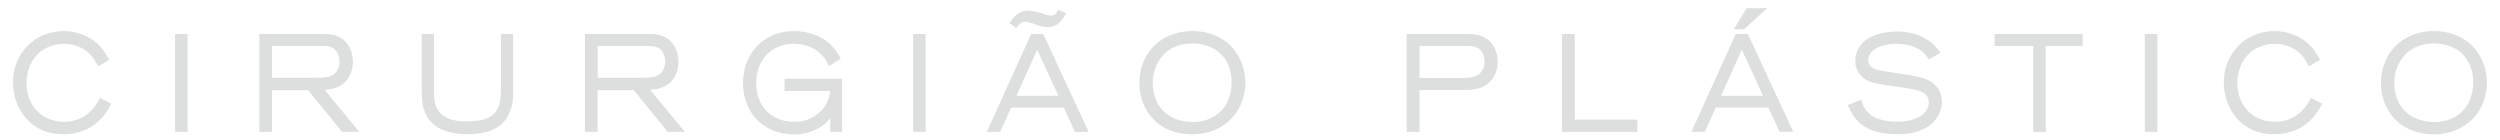 <?xml version="1.0" encoding="UTF-8"?>
<svg xmlns="http://www.w3.org/2000/svg" width="178" height="10" viewBox="0 0 178 10" fill="none">
  <path d="M6.766 8.644C6.378 8.955 5.692 9.397 4.527 9.397C3.41 9.397 2.768 9.018 2.384 8.716C1.55 8.045 1.085 7.009 1.085 5.868C1.085 5.451 1.138 4.549 1.795 3.691C2.729 2.469 4.048 2.363 4.537 2.363C4.916 2.363 6.047 2.44 6.929 3.317C7.207 3.591 7.37 3.854 7.572 4.195L7.054 4.506C7.001 4.41 6.829 4.075 6.574 3.797C5.865 3.006 4.858 2.958 4.556 2.958C4.216 2.958 3.223 3.025 2.475 3.854C1.799 4.607 1.737 5.571 1.737 5.921C1.737 6.29 1.799 7.201 2.499 7.958C3.242 8.768 4.225 8.816 4.561 8.816C4.978 8.816 5.999 8.749 6.8 7.771C6.929 7.613 7.006 7.508 7.198 7.167L7.725 7.44C7.581 7.714 7.337 8.184 6.766 8.644Z" fill="#DDDEDE"></path>
  <path d="M4.527 9.556C3.626 9.556 2.897 9.321 2.288 8.841C1.425 8.146 0.927 7.063 0.927 5.874C0.927 5.011 1.176 4.244 1.67 3.601C2.629 2.345 3.99 2.211 4.532 2.211C4.983 2.211 6.129 2.307 7.035 3.208C7.327 3.496 7.505 3.779 7.701 4.119L7.778 4.253L6.987 4.728L6.91 4.589C6.824 4.436 6.67 4.148 6.455 3.913C5.817 3.199 4.911 3.122 4.546 3.122C4.182 3.122 3.266 3.203 2.581 3.966C1.953 4.666 1.886 5.572 1.886 5.927C1.886 6.358 1.982 7.183 2.605 7.859C3.252 8.563 4.105 8.669 4.556 8.669C5.414 8.669 6.148 8.329 6.67 7.681C6.8 7.523 6.872 7.427 7.054 7.101L7.126 6.972L7.926 7.384L7.85 7.523C7.682 7.835 7.423 8.314 6.848 8.774C6.618 8.961 5.87 9.556 4.527 9.556ZM4.537 2.523C4.043 2.523 2.797 2.647 1.919 3.793C1.469 4.383 1.238 5.083 1.238 5.879C1.238 6.976 1.694 7.969 2.48 8.607C3.027 9.038 3.698 9.249 4.522 9.249C5.63 9.249 6.272 8.837 6.666 8.53C7.126 8.156 7.366 7.777 7.514 7.509L7.26 7.374C7.116 7.624 7.04 7.724 6.92 7.868C6.335 8.592 5.52 8.971 4.561 8.971C4.057 8.971 3.108 8.851 2.384 8.065C1.684 7.312 1.579 6.401 1.579 5.922C1.579 5.529 1.655 4.536 2.355 3.755C3.127 2.897 4.149 2.805 4.551 2.805C4.954 2.805 5.966 2.892 6.685 3.697C6.872 3.899 7.016 4.133 7.107 4.292L7.356 4.143C7.198 3.875 7.049 3.654 6.819 3.429C5.994 2.609 4.949 2.523 4.537 2.523Z" fill="#DDDEDE"></path>
  <path d="M12.62 9.229V2.574H13.2V9.229H12.62Z" fill="#DDDEDE"></path>
  <path d="M13.358 9.389H12.466V2.418H13.358V9.389ZM12.777 9.077H13.046V2.73H12.777V9.077Z" fill="#DDDEDE"></path>
  <path d="M24.429 9.229L22.008 6.261H19.208V9.229H18.618V2.574H22.847C22.995 2.574 23.144 2.574 23.288 2.584C23.542 2.593 24.261 2.632 24.693 3.346C24.942 3.758 24.961 4.223 24.961 4.401C24.961 4.665 24.918 5.365 24.338 5.834C23.878 6.204 23.321 6.232 22.784 6.256L25.249 9.224H24.429V9.229ZM23.854 3.337C23.552 3.121 23.211 3.121 22.866 3.121H19.208V5.695H22.492C22.631 5.695 22.761 5.695 22.899 5.686C23.413 5.657 23.925 5.561 24.184 5.005C24.227 4.909 24.323 4.665 24.323 4.362C24.323 4.204 24.28 3.648 23.854 3.337Z" fill="#DDDEDE"></path>
  <path d="M25.583 9.389H24.356L21.935 6.421H19.365V9.389H18.464V2.418H22.851C23.004 2.418 23.153 2.418 23.301 2.428C23.992 2.456 24.509 2.734 24.831 3.267C25.07 3.664 25.123 4.101 25.123 4.403C25.123 4.777 25.037 5.477 24.442 5.956C24.035 6.282 23.57 6.364 23.11 6.397L25.583 9.389ZM24.5 9.077H24.922L22.472 6.124L22.779 6.11C23.292 6.081 23.819 6.057 24.241 5.721C24.735 5.323 24.807 4.729 24.807 4.408C24.807 4.149 24.764 3.77 24.562 3.434C24.164 2.778 23.503 2.754 23.282 2.744C23.138 2.734 22.994 2.734 22.855 2.734C22.851 2.734 22.851 2.734 22.846 2.734H18.771V9.082H19.049V6.114H22.079L24.5 9.077ZM22.496 5.851H19.054V2.969H22.87C23.229 2.969 23.603 2.969 23.949 3.214C24.457 3.583 24.481 4.24 24.481 4.364C24.481 4.7 24.375 4.969 24.327 5.069C24.035 5.692 23.474 5.808 22.913 5.836C22.769 5.851 22.635 5.851 22.496 5.851ZM19.365 5.539H22.496C22.625 5.529 22.76 5.539 22.894 5.529C23.45 5.501 23.838 5.39 24.049 4.94C24.078 4.877 24.174 4.647 24.174 4.364C24.174 4.302 24.164 3.751 23.771 3.463C23.508 3.276 23.215 3.276 22.875 3.276H19.37V5.539H19.365Z" fill="#DDDEDE"></path>
  <path d="M36.018 8.202C35.663 8.835 35.127 9.118 34.484 9.276C33.961 9.4 33.554 9.4 33.348 9.4C33.156 9.4 32.475 9.4 31.837 9.204C31.497 9.098 30.682 8.806 30.337 7.77C30.188 7.339 30.179 6.883 30.179 6.423V2.578H30.744V6.159C30.744 6.783 30.721 7.425 31.075 7.962C31.387 8.432 32.02 8.801 33.146 8.801C34.527 8.801 35.203 8.509 35.563 7.823C35.769 7.425 35.822 6.994 35.822 6.097V2.578H36.378V6.567C36.383 6.807 36.397 7.54 36.018 8.202Z" fill="#DDDEDE"></path>
  <path d="M33.347 9.557C32.752 9.557 32.23 9.49 31.794 9.351C30.988 9.101 30.451 8.588 30.192 7.821C30.039 7.375 30.029 6.925 30.029 6.421V2.418H30.902V6.273C30.902 6.858 30.897 7.409 31.204 7.874C31.535 8.377 32.211 8.641 33.146 8.641C34.445 8.641 35.087 8.387 35.428 7.744C35.615 7.39 35.672 7.006 35.672 6.09V2.418H36.535V6.56C36.535 6.867 36.54 7.605 36.152 8.277C35.816 8.871 35.313 9.226 34.522 9.422C33.98 9.557 33.548 9.557 33.347 9.557ZM30.336 2.73V6.421C30.336 6.896 30.346 7.318 30.485 7.72C30.82 8.727 31.621 8.977 31.885 9.053C32.292 9.178 32.781 9.245 33.347 9.245C33.558 9.245 33.946 9.245 34.45 9.125C35.15 8.953 35.596 8.641 35.883 8.128C36.228 7.529 36.228 6.853 36.228 6.594V2.73H35.984V6.09C35.984 6.949 35.941 7.438 35.706 7.888C35.308 8.641 34.565 8.953 33.15 8.953C31.827 8.953 31.223 8.459 30.95 8.046C30.59 7.505 30.59 6.877 30.595 6.277V2.734H30.336V2.73Z" fill="#DDDEDE"></path>
  <path d="M47.617 9.229L45.196 6.261H42.396V9.229H41.807V2.574H46.035C46.184 2.574 46.333 2.574 46.476 2.584C46.73 2.593 47.45 2.632 47.881 3.346C48.135 3.758 48.15 4.223 48.15 4.401C48.15 4.665 48.106 5.365 47.526 5.834C47.066 6.204 46.51 6.232 45.973 6.256L48.437 9.224H47.617V9.229ZM47.042 3.337C46.74 3.121 46.4 3.121 46.054 3.121H42.396V5.695H45.68C45.819 5.695 45.949 5.695 46.088 5.686C46.601 5.657 47.114 5.561 47.373 5.005C47.416 4.909 47.512 4.665 47.512 4.362C47.512 4.204 47.469 3.648 47.042 3.337Z" fill="#DDDEDE"></path>
  <path d="M48.768 9.389H47.541L45.12 6.421H42.55V9.389H41.648V2.418H46.035C46.189 2.418 46.337 2.418 46.486 2.428C47.176 2.456 47.694 2.734 48.011 3.267C48.25 3.664 48.303 4.101 48.303 4.403C48.303 4.777 48.217 5.477 47.622 5.956C47.215 6.282 46.75 6.364 46.289 6.397L48.768 9.389ZM47.689 9.077H48.106L45.657 6.124L45.963 6.11C46.476 6.081 47.004 6.057 47.426 5.721C47.919 5.323 47.991 4.729 47.991 4.408C47.991 4.149 47.948 3.77 47.747 3.434C47.349 2.778 46.687 2.754 46.471 2.744C46.328 2.734 46.184 2.734 46.045 2.734C46.04 2.734 46.04 2.734 46.035 2.734H41.96V9.082H42.238V6.114H45.268L47.689 9.077ZM45.685 5.851H42.243V2.969H46.059C46.419 2.969 46.793 2.969 47.138 3.214C47.646 3.583 47.67 4.24 47.67 4.364C47.67 4.7 47.565 4.969 47.517 5.069C47.224 5.692 46.663 5.808 46.102 5.836C45.959 5.851 45.824 5.851 45.685 5.851ZM42.555 5.539H45.685C45.819 5.529 45.944 5.539 46.083 5.529C46.639 5.501 47.028 5.39 47.239 4.94C47.267 4.877 47.363 4.647 47.363 4.364C47.363 4.302 47.354 3.751 46.961 3.463C46.697 3.276 46.404 3.276 46.064 3.276H42.559V5.539H42.555Z" fill="#DDDEDE"></path>
  <path d="M59.281 9.229V7.872C59.099 8.222 58.916 8.428 58.801 8.543C58.48 8.864 57.694 9.421 56.514 9.421C56.308 9.421 55.949 9.411 55.465 9.267C55.057 9.152 54.069 8.816 53.47 7.656C53.321 7.373 53.062 6.779 53.062 5.921C53.062 5.513 53.115 4.506 53.806 3.629C54.194 3.13 55.047 2.363 56.548 2.363C56.86 2.363 58.039 2.411 58.926 3.183C59.343 3.552 59.559 3.945 59.664 4.128L59.089 4.487C58.993 4.291 58.94 4.195 58.811 4.027C58.245 3.265 57.353 2.972 56.495 2.972C56.303 2.972 55.862 2.982 55.369 3.188C54.304 3.629 53.695 4.679 53.695 5.901C53.695 6.213 53.729 7.071 54.285 7.786C54.616 8.212 55.316 8.821 56.567 8.821C56.725 8.821 57.071 8.812 57.468 8.687C58.197 8.452 58.873 7.886 59.142 7.095C59.257 6.755 59.271 6.438 59.281 6.314H56.03V5.748H59.808V9.229H59.281Z" fill="#DDDEDE"></path>
  <path d="M56.514 9.575C56.255 9.575 55.901 9.556 55.421 9.417C54.496 9.158 53.772 8.578 53.331 7.729C53.048 7.183 52.904 6.579 52.904 5.922C52.904 5.284 53.038 4.349 53.681 3.534C54.065 3.04 54.952 2.211 56.543 2.211C56.893 2.211 58.111 2.273 59.022 3.069C59.434 3.433 59.66 3.827 59.77 4.014L59.866 4.177L59.017 4.709L58.94 4.551C58.849 4.359 58.801 4.272 58.681 4.119C58.044 3.251 57.032 3.122 56.49 3.122C56.347 3.122 55.91 3.122 55.421 3.328C54.434 3.74 53.844 4.699 53.844 5.903C53.844 6.301 53.916 7.068 54.4 7.696C54.683 8.06 55.34 8.674 56.558 8.674C56.86 8.674 57.147 8.631 57.411 8.549C58.149 8.309 58.753 7.739 58.983 7.053C59.055 6.837 59.089 6.627 59.103 6.478H55.862V5.601H59.952V9.388H59.113V8.41C59.046 8.496 58.974 8.583 58.902 8.655C58.696 8.87 57.886 9.575 56.514 9.575ZM56.548 2.523C55.09 2.523 54.28 3.275 53.93 3.726C53.341 4.469 53.216 5.332 53.216 5.922C53.216 6.526 53.345 7.087 53.604 7.585C54.002 8.352 54.659 8.885 55.503 9.12C55.944 9.249 56.275 9.263 56.51 9.263C57.794 9.263 58.552 8.568 58.686 8.434C58.854 8.266 59.003 8.055 59.137 7.801L59.429 7.24V9.076H59.645V5.907H56.174V6.161H59.439L59.429 6.329C59.42 6.483 59.396 6.804 59.281 7.149C59.017 7.935 58.351 8.568 57.507 8.841C57.21 8.933 56.888 8.981 56.558 8.981C55.206 8.981 54.472 8.295 54.156 7.883C53.753 7.365 53.532 6.66 53.532 5.903C53.532 4.594 54.208 3.496 55.301 3.045C55.848 2.815 56.332 2.815 56.49 2.815C57.531 2.815 58.399 3.213 58.931 3.937C59.027 4.062 59.084 4.148 59.147 4.268L59.449 4.081C59.329 3.884 59.137 3.587 58.821 3.309C57.996 2.58 56.874 2.523 56.548 2.523Z" fill="#DDDEDE"></path>
  <path d="M65.174 9.229V2.574H65.754V9.229H65.174Z" fill="#DDDEDE"></path>
  <path d="M65.907 9.389H65.016V2.418H65.907V9.389ZM65.327 9.077H65.596V2.73H65.327V9.077Z" fill="#DDDEDE"></path>
  <path d="M76.632 9.233L75.841 7.507H71.895L71.114 9.233H70.5L73.516 2.578H74.172L77.26 9.233H76.632ZM74.604 1.778C74.24 1.778 73.875 1.619 73.511 1.504C73.477 1.495 73.18 1.389 72.964 1.389C72.672 1.389 72.523 1.547 72.331 1.778L72.097 1.61C72.159 1.533 72.216 1.452 72.279 1.375C72.398 1.241 72.696 0.924 73.19 0.924C73.578 0.924 74.067 1.082 74.134 1.102C74.359 1.178 74.575 1.269 74.82 1.269C75.194 1.269 75.338 1.025 75.409 0.891L75.687 1.006C75.419 1.466 75.131 1.778 74.604 1.778ZM73.846 3.173L72.13 6.979H75.601L73.846 3.173Z" fill="#DDDEDE"></path>
  <path d="M77.51 9.387H76.532L75.741 7.661H71.996L71.215 9.387H70.261L73.42 2.421H74.278L77.51 9.387ZM76.733 9.076H77.025L74.082 2.728H73.622L70.745 9.076H71.018L71.8 7.35H75.942L76.733 9.076ZM75.841 7.129H71.891L73.847 2.79L75.841 7.129ZM72.37 6.822H75.357L73.847 3.543L72.37 6.822ZM72.356 1.985L71.872 1.635L71.972 1.506C72.001 1.467 72.035 1.424 72.068 1.381L72.154 1.266C72.289 1.122 72.624 0.758 73.185 0.758C73.559 0.758 74 0.892 74.144 0.935L74.183 0.949L74.302 0.993C74.48 1.055 74.643 1.112 74.82 1.112C75.084 1.112 75.194 0.964 75.271 0.82L75.338 0.695L75.913 0.93L75.822 1.084C75.568 1.525 75.242 1.932 74.604 1.932C74.298 1.932 73.996 1.832 73.708 1.731C73.626 1.702 73.545 1.678 73.468 1.649C73.363 1.616 73.128 1.544 72.969 1.544C72.759 1.544 72.648 1.645 72.457 1.875L72.356 1.985ZM72.965 1.232C73.171 1.232 73.43 1.314 73.526 1.343C73.641 1.376 73.722 1.405 73.808 1.434C74.087 1.53 74.35 1.616 74.604 1.616C74.945 1.616 75.165 1.467 75.357 1.218C75.242 1.323 75.074 1.419 74.82 1.419C74.595 1.419 74.393 1.347 74.202 1.28L74.087 1.237C73.698 1.122 73.406 1.064 73.19 1.064C72.763 1.064 72.504 1.347 72.394 1.467C72.533 1.338 72.706 1.232 72.965 1.232Z" fill="#DDDEDE"></path>
  <path d="M87.808 8.04C86.821 9.33 85.344 9.406 84.869 9.406C84.376 9.406 82.554 9.31 81.681 7.604C81.307 6.875 81.283 6.199 81.283 5.887C81.283 5.643 81.302 5.115 81.532 4.521C82.103 3.03 83.503 2.354 84.912 2.363C85.416 2.363 87.099 2.45 88.014 4.032C88.456 4.794 88.508 5.547 88.508 5.878C88.513 6.261 88.446 7.21 87.808 8.04ZM87.775 5.13C87.698 4.761 87.434 3.883 86.571 3.375C86.279 3.207 85.617 2.905 84.725 2.943C84.471 2.953 83.652 3.02 82.98 3.557C82.626 3.84 81.921 4.593 81.921 5.926C81.921 6.103 81.94 6.578 82.122 7.067C82.736 8.754 84.471 8.85 84.903 8.85C85.205 8.85 86.082 8.821 86.835 8.208C87.789 7.426 87.842 6.266 87.842 5.849C87.847 5.695 87.851 5.465 87.775 5.13Z" fill="#DDDEDE"></path>
  <path d="M84.869 9.566C84.16 9.566 82.415 9.384 81.542 7.682C81.269 7.145 81.125 6.541 81.125 5.893C81.125 5.39 81.211 4.911 81.389 4.469C81.926 3.074 83.263 2.211 84.884 2.211C85.521 2.202 87.223 2.355 88.153 3.956C88.604 4.728 88.671 5.495 88.671 5.884C88.671 6.272 88.599 7.269 87.938 8.137C86.984 9.379 85.608 9.566 84.869 9.566ZM84.884 2.523C83.369 2.523 82.175 3.29 81.676 4.585C81.518 4.992 81.437 5.428 81.437 5.893C81.437 6.493 81.566 7.049 81.82 7.538C82.616 9.086 84.217 9.254 84.874 9.254C85.555 9.254 86.821 9.086 87.688 7.95C88.293 7.159 88.36 6.243 88.36 5.884C88.36 5.529 88.297 4.824 87.885 4.115C87.051 2.676 85.531 2.523 84.917 2.523C84.903 2.523 84.893 2.523 84.884 2.523ZM84.908 9C84.38 9 82.616 8.866 81.978 7.116C81.796 6.627 81.767 6.157 81.767 5.922C81.767 4.479 82.549 3.702 82.885 3.434C83.561 2.887 84.395 2.801 84.716 2.787C85.646 2.748 86.322 3.055 86.648 3.242C87.525 3.755 87.828 4.623 87.928 5.098C88.005 5.424 88 5.654 88 5.807V5.845C88 6.579 87.818 7.6 86.936 8.324C86.394 8.765 85.689 9 84.908 9ZM84.879 3.093C84.831 3.093 84.783 3.093 84.73 3.098C84.433 3.108 83.685 3.189 83.076 3.678C82.841 3.865 82.074 4.58 82.074 5.922C82.074 6.095 82.094 6.55 82.266 7.006C82.837 8.564 84.428 8.688 84.903 8.688C85.617 8.688 86.25 8.478 86.739 8.084C87.521 7.442 87.688 6.512 87.688 5.845V5.807C87.688 5.658 87.688 5.457 87.621 5.165V5.16C87.53 4.738 87.262 3.961 86.49 3.506C86.217 3.352 85.651 3.093 84.879 3.093Z" fill="#DDDEDE"></path>
  <path d="M105.857 5.815C105.387 6.213 104.792 6.247 104.236 6.247H100.914V9.224H100.305V2.574H104.37C104.907 2.574 105.42 2.603 105.871 2.972C106.01 3.097 106.125 3.236 106.159 3.293C106.274 3.452 106.48 3.83 106.48 4.396C106.485 4.655 106.441 5.336 105.857 5.815ZM105.406 3.365C105.118 3.15 104.773 3.121 104.433 3.121H100.914V5.705H104.025C104.528 5.705 105.118 5.705 105.516 5.288C105.655 5.149 105.847 4.875 105.847 4.391C105.852 4.252 105.813 3.677 105.406 3.365Z" fill="#DDDEDE"></path>
  <path d="M101.071 9.389H100.155V2.418H104.374C104.94 2.418 105.482 2.452 105.971 2.849C106.115 2.979 106.244 3.128 106.292 3.209C106.393 3.348 106.637 3.765 106.637 4.393C106.637 4.758 106.551 5.443 105.956 5.937C105.443 6.368 104.801 6.407 104.235 6.407H101.071V9.389ZM100.462 9.077H100.759V6.095H104.235C104.743 6.095 105.324 6.066 105.755 5.697C106.249 5.29 106.321 4.705 106.321 4.393C106.321 3.856 106.115 3.506 106.028 3.382C105.995 3.329 105.894 3.199 105.765 3.089C105.357 2.758 104.892 2.73 104.365 2.73H100.453V9.077H100.462ZM104.029 5.86H100.759V2.969H104.432C104.796 2.969 105.175 3.003 105.496 3.247C105.976 3.617 106 4.269 106 4.398C106 4.911 105.798 5.227 105.626 5.4C105.189 5.86 104.547 5.86 104.029 5.86ZM101.071 5.549H104.029C104.509 5.549 105.055 5.549 105.41 5.179C105.597 4.988 105.698 4.714 105.698 4.393C105.698 4.331 105.688 3.775 105.319 3.487C105.084 3.31 104.801 3.276 104.441 3.276H101.076V5.549H101.071Z" fill="#DDDEDE"></path>
  <path d="M111.363 9.229V2.574H111.972V8.673H116.426V9.229H111.363Z" fill="#DDDEDE"></path>
  <path d="M116.583 9.389H111.209V2.418H112.125V8.516H116.579V9.389H116.583ZM111.521 9.077H116.272V8.833H111.818V2.73H111.521V9.077Z" fill="#DDDEDE"></path>
  <path d="M126.801 9.224L126.01 7.498H122.064L121.283 9.224H120.669L123.685 2.57H124.341L127.429 9.224H126.801ZM124.015 3.164L122.299 6.971H125.77L124.015 3.164ZM124.111 1.927H123.723L124.452 0.738H125.425L124.111 1.927Z" fill="#DDDEDE"></path>
  <path d="M127.679 9.384H126.701L125.91 7.658H122.165L121.384 9.384H120.43L123.589 2.417H124.447L127.679 9.384ZM126.902 9.072H127.194L124.251 2.724H123.791L120.914 9.072H121.187L121.969 7.346H126.111L126.902 9.072ZM126.01 7.125H122.06L124.016 2.787L126.01 7.125ZM122.539 6.819H125.526L124.016 3.539L122.539 6.819ZM124.174 2.082H123.445L124.366 0.586H125.828L124.174 2.082ZM124.001 1.775H124.054L125.023 0.898H124.538L124.001 1.775Z" fill="#DDDEDE"></path>
  <path d="M137.833 8.241C137.449 8.845 136.629 9.401 135.129 9.401C134.956 9.401 134.783 9.391 134.601 9.382C134.342 9.362 133.057 9.295 132.295 8.408C132.06 8.145 131.931 7.871 131.777 7.56L132.42 7.296C132.496 7.512 132.669 7.977 133.149 8.322C133.503 8.576 134.117 8.811 135.09 8.811C135.325 8.811 136.164 8.811 136.84 8.38C137.214 8.135 137.492 7.776 137.492 7.287C137.492 6.898 137.31 6.682 137.205 6.587C136.816 6.237 135.776 6.117 135.325 6.05C134.951 5.992 134.577 5.944 134.218 5.887C133.829 5.819 133.34 5.757 132.986 5.556C132.779 5.441 132.257 5.096 132.257 4.319C132.257 3.676 132.636 3.139 133.129 2.837C133.676 2.507 134.457 2.387 135.071 2.387C135.445 2.387 136.605 2.415 137.526 3.235C137.741 3.432 137.871 3.604 137.943 3.696L137.387 4.017C137.334 3.94 137.267 3.849 137.205 3.772C136.639 3.149 135.8 2.962 135.028 2.962C134.855 2.962 134.05 2.962 133.441 3.35C133.268 3.465 133.096 3.624 132.99 3.82C132.957 3.887 132.875 4.065 132.875 4.29C132.875 4.76 133.23 4.942 133.35 5.009C133.609 5.143 133.906 5.187 134.486 5.273C135.819 5.479 136.672 5.575 137.209 5.829C137.756 6.083 138.12 6.582 138.12 7.243C138.115 7.44 138.082 7.833 137.833 8.241Z" fill="#DDDEDE"></path>
  <path d="M135.123 9.558C134.974 9.558 134.821 9.549 134.662 9.544L134.586 9.539C133.229 9.443 132.524 8.93 132.169 8.513C131.939 8.254 131.805 7.986 131.661 7.698L131.551 7.482L132.5 7.094L132.553 7.247C132.62 7.434 132.778 7.871 133.229 8.202C133.521 8.412 134.082 8.662 135.079 8.662C135.76 8.662 136.321 8.523 136.748 8.254C137.131 8 137.328 7.679 137.328 7.291C137.328 6.969 137.179 6.787 137.093 6.706C136.767 6.413 135.846 6.284 135.405 6.221L135.29 6.207C135.118 6.178 134.94 6.154 134.768 6.13C134.571 6.102 134.37 6.078 134.178 6.044L134.068 6.025C133.679 5.963 133.243 5.891 132.898 5.699C132.658 5.569 132.093 5.172 132.093 4.328C132.093 3.68 132.447 3.076 133.042 2.717C133.536 2.42 134.288 2.242 135.065 2.242C136.086 2.242 136.973 2.549 137.62 3.129C137.788 3.283 137.932 3.441 138.057 3.613L138.157 3.752L137.328 4.232L137.246 4.112C137.194 4.04 137.127 3.949 137.069 3.872C136.508 3.254 135.64 3.12 135.017 3.12C134.413 3.12 133.881 3.249 133.512 3.484C133.387 3.565 133.214 3.704 133.114 3.896C133.099 3.925 133.018 4.088 133.018 4.294C133.018 4.659 133.277 4.802 133.401 4.869C133.646 4.994 133.929 5.042 134.499 5.124L135.108 5.215C136.125 5.368 136.796 5.469 137.266 5.689C137.898 5.987 138.263 6.552 138.263 7.243C138.263 7.458 138.224 7.88 137.951 8.317C137.668 8.786 136.916 9.558 135.123 9.558ZM131.982 7.645C132.107 7.89 132.222 8.106 132.404 8.312C132.725 8.686 133.358 9.141 134.581 9.232L134.681 9.237C134.835 9.247 134.979 9.251 135.123 9.251C136.762 9.251 137.438 8.571 137.697 8.163C137.927 7.794 137.961 7.434 137.961 7.257C137.961 6.691 137.664 6.226 137.141 5.982C136.709 5.78 136.057 5.68 135.07 5.531L134.461 5.44C133.862 5.354 133.56 5.306 133.277 5.162C133.128 5.08 132.716 4.855 132.716 4.309C132.716 4.035 132.816 3.824 132.845 3.767C132.979 3.517 133.19 3.34 133.349 3.239C133.771 2.971 134.351 2.827 135.022 2.827C135.712 2.827 136.666 2.976 137.314 3.69C137.352 3.738 137.39 3.786 137.424 3.834L137.702 3.671C137.635 3.589 137.539 3.484 137.414 3.369C136.825 2.841 136.009 2.563 135.065 2.563C134.346 2.563 133.651 2.726 133.205 2.995C132.706 3.302 132.404 3.805 132.404 4.342C132.404 4.994 132.812 5.311 133.051 5.44C133.353 5.608 133.761 5.675 134.125 5.737L134.236 5.756C134.427 5.785 134.624 5.814 134.82 5.843C134.993 5.867 135.17 5.891 135.343 5.919L135.453 5.934C136.158 6.035 136.94 6.169 137.304 6.495C137.429 6.61 137.64 6.869 137.64 7.31C137.64 7.799 137.39 8.226 136.92 8.532C136.446 8.839 135.827 8.993 135.084 8.993C134.005 8.993 133.382 8.71 133.051 8.475C132.63 8.168 132.423 7.77 132.323 7.526L131.982 7.645Z" fill="#DDDEDE"></path>
  <path d="M145.5 3.121V9.229H144.92V3.121H142.173V2.574H148.127V3.121H145.5Z" fill="#DDDEDE"></path>
  <path d="M145.657 9.389H144.766V3.276H142.019V2.418H148.285V3.276H145.657V9.389ZM145.073 9.077H145.346V2.969H147.973V2.73H142.325V2.969H145.073V9.077Z" fill="#DDDEDE"></path>
  <path d="M152.864 9.229V2.574H153.444V9.229H152.864Z" fill="#DDDEDE"></path>
  <path d="M153.602 9.389H152.71V2.418H153.602V9.389ZM153.017 9.077H153.285V2.73H153.017V9.077Z" fill="#DDDEDE"></path>
  <path d="M164.177 8.644C163.789 8.955 163.103 9.397 161.938 9.397C160.821 9.397 160.179 9.018 159.795 8.716C158.961 8.045 158.496 7.009 158.496 5.868C158.496 5.451 158.549 4.549 159.206 3.691C160.141 2.469 161.459 2.363 161.948 2.363C162.327 2.363 163.458 2.44 164.34 3.317C164.618 3.591 164.781 3.854 164.983 4.195L164.465 4.506C164.412 4.41 164.24 4.075 163.986 3.797C163.276 3.006 162.269 2.958 161.967 2.958C161.627 2.958 160.634 3.025 159.886 3.854C159.21 4.607 159.148 5.571 159.148 5.921C159.148 6.29 159.21 7.201 159.91 7.958C160.654 8.768 161.636 8.816 161.972 8.816C162.389 8.816 163.41 8.749 164.211 7.771C164.34 7.613 164.417 7.508 164.609 7.167L165.136 7.44C164.992 7.714 164.748 8.184 164.177 8.644Z" fill="#DDDEDE"></path>
  <path d="M161.938 9.556C161.037 9.556 160.308 9.321 159.699 8.841C158.836 8.146 158.338 7.063 158.338 5.874C158.338 5.011 158.587 4.244 159.081 3.601C160.04 2.345 161.401 2.211 161.943 2.211C162.394 2.211 163.54 2.307 164.446 3.208C164.738 3.496 164.916 3.779 165.112 4.119L165.189 4.253L164.398 4.728L164.321 4.589C164.235 4.436 164.081 4.148 163.866 3.913C163.228 3.199 162.322 3.122 161.958 3.122C161.593 3.122 160.678 3.203 159.992 3.966C159.364 4.666 159.297 5.572 159.297 5.927C159.297 6.358 159.393 7.183 160.016 7.859C160.663 8.563 161.517 8.669 161.967 8.669C162.825 8.669 163.559 8.329 164.081 7.681C164.211 7.523 164.283 7.427 164.465 7.101L164.537 6.972L165.338 7.384L165.261 7.523C165.093 7.835 164.834 8.314 164.259 8.774C164.029 8.961 163.281 9.556 161.938 9.556ZM161.948 2.523C161.454 2.523 160.208 2.647 159.33 3.793C158.88 4.383 158.65 5.083 158.65 5.879C158.65 6.976 159.105 7.969 159.891 8.607C160.438 9.038 161.109 9.249 161.934 9.249C163.041 9.249 163.684 8.837 164.077 8.53C164.537 8.156 164.777 7.777 164.925 7.509L164.671 7.374C164.527 7.624 164.451 7.724 164.331 7.868C163.746 8.592 162.931 8.971 161.972 8.971C161.469 8.971 160.519 8.851 159.795 8.065C159.095 7.312 158.99 6.401 158.99 5.922C158.99 5.529 159.067 4.536 159.767 3.755C160.538 2.897 161.56 2.805 161.962 2.805C162.365 2.805 163.377 2.892 164.096 3.697C164.283 3.903 164.427 4.138 164.518 4.292L164.767 4.143C164.609 3.875 164.46 3.654 164.23 3.429C163.405 2.609 162.36 2.523 161.948 2.523Z" fill="#DDDEDE"></path>
  <path d="M176.209 8.04C175.221 9.33 173.744 9.406 173.27 9.406C172.776 9.406 170.954 9.31 170.082 7.604C169.708 6.875 169.684 6.199 169.684 5.887C169.684 5.643 169.703 5.115 169.933 4.521C170.503 3.03 171.903 2.354 173.313 2.363C173.816 2.363 175.499 2.45 176.415 4.032C176.856 4.794 176.909 5.547 176.909 5.878C176.913 6.261 176.842 7.21 176.209 8.04ZM176.175 5.13C176.098 4.761 175.835 3.883 174.972 3.375C174.679 3.207 174.018 2.905 173.126 2.943C172.872 2.953 172.052 3.02 171.381 3.557C171.026 3.84 170.321 4.593 170.321 5.926C170.321 6.103 170.34 6.578 170.523 7.067C171.136 8.754 172.872 8.85 173.303 8.85C173.605 8.85 174.483 8.821 175.235 8.208C176.189 7.426 176.242 6.266 176.242 5.849C176.242 5.695 176.252 5.465 176.175 5.13Z" fill="#DDDEDE"></path>
  <path d="M173.27 9.566C172.56 9.566 170.815 9.384 169.943 7.682C169.669 7.145 169.525 6.541 169.525 5.893C169.525 5.39 169.612 4.911 169.789 4.469C170.326 3.074 171.664 2.211 173.284 2.211C173.912 2.202 175.624 2.355 176.554 3.956C177.005 4.728 177.072 5.495 177.072 5.884C177.072 6.272 177 7.269 176.338 8.137C175.379 9.379 174.003 9.566 173.27 9.566ZM173.284 2.523C171.769 2.523 170.575 3.29 170.077 4.585C169.919 4.992 169.837 5.428 169.837 5.893C169.837 6.493 169.966 7.049 170.221 7.538C171.016 9.086 172.618 9.254 173.275 9.254C173.955 9.254 175.221 9.086 176.089 7.95C176.693 7.159 176.76 6.243 176.76 5.884C176.76 5.529 176.698 4.824 176.285 4.115C175.451 2.676 173.931 2.523 173.318 2.523C173.303 2.523 173.294 2.523 173.284 2.523ZM173.303 9C172.776 9 171.012 8.866 170.374 7.116C170.192 6.627 170.163 6.157 170.163 5.922C170.163 4.479 170.945 3.702 171.28 3.434C171.956 2.887 172.79 2.801 173.112 2.787C174.042 2.748 174.718 3.055 175.044 3.242C175.921 3.755 176.223 4.623 176.324 5.098C176.4 5.424 176.396 5.654 176.396 5.807V5.845C176.396 6.579 176.213 7.6 175.331 8.324C174.794 8.765 174.09 9 173.303 9ZM173.279 3.093C173.231 3.093 173.183 3.093 173.131 3.098C172.833 3.108 172.086 3.189 171.477 3.678C171.242 3.865 170.475 4.58 170.475 5.922C170.475 6.095 170.494 6.55 170.666 7.006C171.237 8.564 172.829 8.688 173.303 8.688C174.018 8.688 174.651 8.478 175.14 8.084C175.921 7.442 176.089 6.512 176.089 5.845V5.807C176.089 5.658 176.089 5.457 176.022 5.165V5.16C175.931 4.738 175.662 3.961 174.89 3.506C174.617 3.352 174.051 3.093 173.279 3.093Z" fill="#DDDEDE"></path>
</svg>
